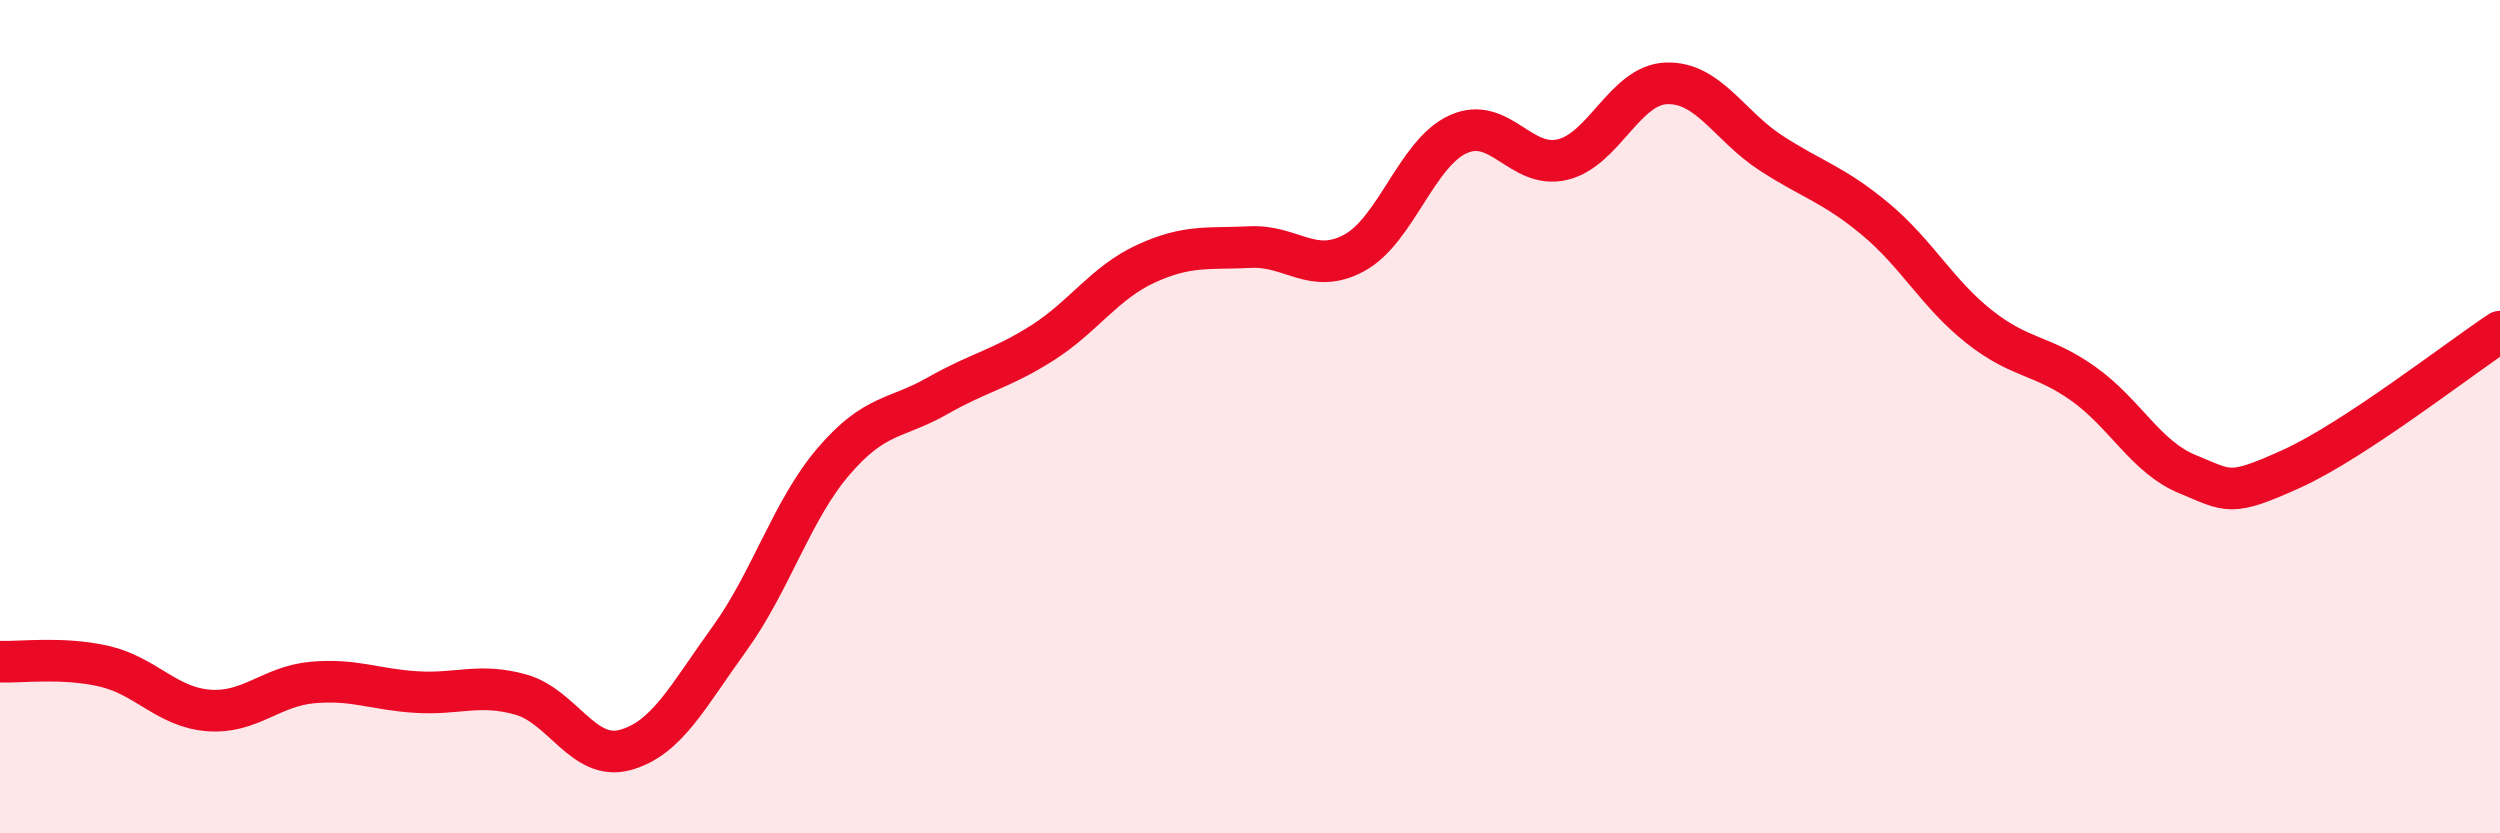 
    <svg width="60" height="20" viewBox="0 0 60 20" xmlns="http://www.w3.org/2000/svg">
      <path
        d="M 0,15.88 C 0.5,15.9 1.5,15.76 2.5,15.99 C 3.5,16.22 4,16.97 5,17.05 C 6,17.13 6.5,16.47 7.5,16.38 C 8.5,16.29 9,16.55 10,16.61 C 11,16.67 11.5,16.39 12.5,16.67 C 13.5,16.95 14,18.27 15,18 C 16,17.73 16.5,16.72 17.5,15.34 C 18.5,13.96 19,12.25 20,11.08 C 21,9.91 21.5,10.07 22.5,9.5 C 23.5,8.93 24,8.87 25,8.24 C 26,7.61 26.5,6.79 27.5,6.33 C 28.5,5.87 29,5.98 30,5.93 C 31,5.88 31.5,6.61 32.5,6.07 C 33.5,5.53 34,3.67 35,3.22 C 36,2.77 36.5,4.07 37.5,3.83 C 38.5,3.59 39,2.03 40,2 C 41,1.97 41.5,3.02 42.5,3.67 C 43.5,4.32 44,4.42 45,5.25 C 46,6.08 46.5,7.05 47.5,7.84 C 48.5,8.63 49,8.5 50,9.21 C 51,9.92 51.5,10.97 52.5,11.38 C 53.5,11.79 53.5,11.93 55,11.25 C 56.5,10.57 59,8.62 60,7.96L60 20L0 20Z"
        fill="#EB0A25"
        opacity="0.1"
        stroke-linecap="round"
        stroke-linejoin="round"
      />
      <path
        d="M 0,15.88 C 0.5,15.9 1.5,15.76 2.5,15.99 C 3.5,16.22 4,16.97 5,17.05 C 6,17.13 6.5,16.47 7.5,16.38 C 8.5,16.29 9,16.55 10,16.61 C 11,16.67 11.5,16.39 12.5,16.67 C 13.5,16.95 14,18.27 15,18 C 16,17.73 16.5,16.72 17.5,15.34 C 18.5,13.96 19,12.25 20,11.08 C 21,9.91 21.5,10.07 22.5,9.5 C 23.5,8.93 24,8.87 25,8.24 C 26,7.61 26.5,6.79 27.5,6.33 C 28.5,5.87 29,5.98 30,5.93 C 31,5.88 31.5,6.61 32.5,6.07 C 33.5,5.53 34,3.67 35,3.22 C 36,2.77 36.5,4.07 37.5,3.83 C 38.5,3.59 39,2.03 40,2 C 41,1.97 41.5,3.02 42.5,3.67 C 43.5,4.32 44,4.42 45,5.25 C 46,6.08 46.5,7.05 47.5,7.84 C 48.5,8.63 49,8.5 50,9.21 C 51,9.92 51.5,10.97 52.5,11.38 C 53.5,11.79 53.5,11.93 55,11.25 C 56.5,10.57 59,8.62 60,7.96"
        stroke="#EB0A25"
        stroke-width="1"
        fill="none"
        stroke-linecap="round"
        stroke-linejoin="round"
      />
    </svg>
  